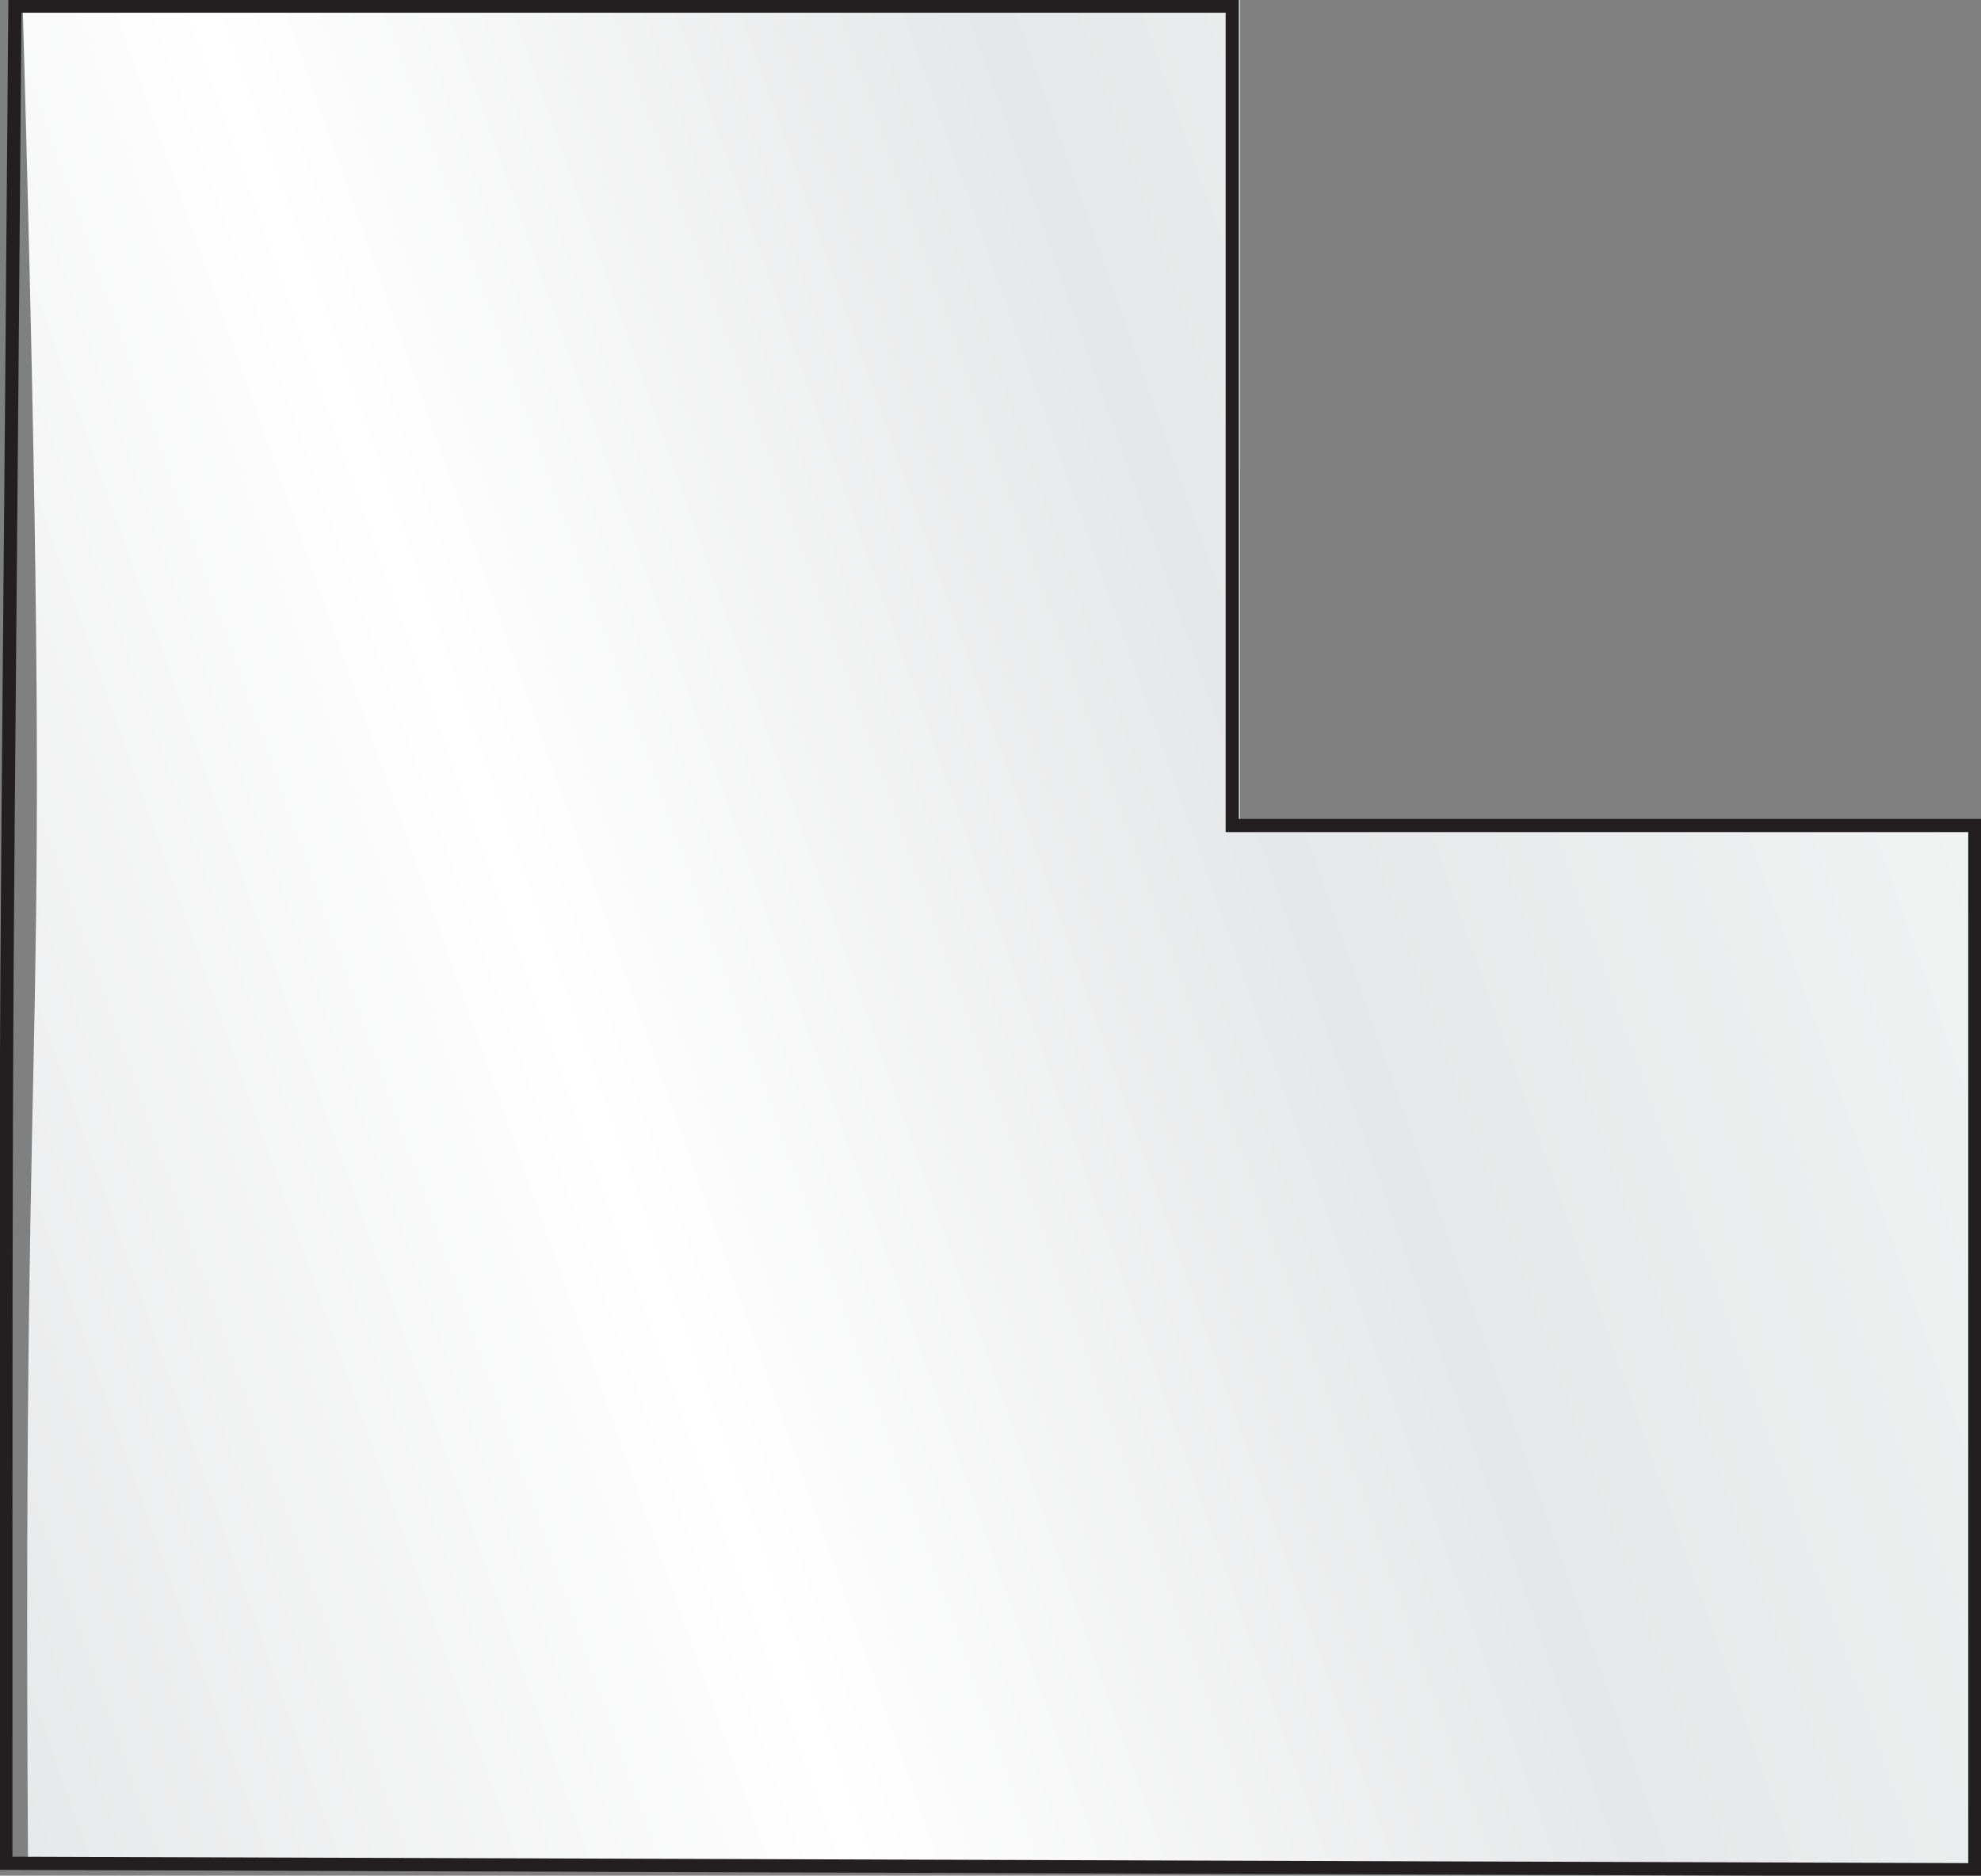 <?xml version="1.0" encoding="UTF-8" standalone="no"?>
<svg
   xmlns:dc="http://purl.org/dc/elements/1.1/"
   xmlns:cc="http://creativecommons.org/ns#"
   xmlns:rdf="http://www.w3.org/1999/02/22-rdf-syntax-ns#"
   xmlns:svg="http://www.w3.org/2000/svg"
   xmlns="http://www.w3.org/2000/svg"
   id="svg1080"
   version="1.1"
   viewBox="0 0 63.173 59.828"
   height="59.828mm"
   width="63.173mm">
  <rect x="0" y="0" width="63.173" height="59.828" fill="#808080" stroke="none"/>
  <defs
     id="defs1074">
    <clipPath
       id="clipPath670"
       clipPathUnits="userSpaceOnUse">
      <path
         id="path668"
         d="m 1100.793,866.274 v 74.038 H 990.819 v -74.038 h -69.661 v -94.357 h 246.72 v 94.357 z" />
    </clipPath>
    <linearGradient
       id="linearGradient686"
       spreadMethod="pad"
       gradientTransform="matrix(248.185,90.332,90.332,-248.185,912.602,795.424)"
       gradientUnits="userSpaceOnUse"
       y2="0"
       x2="1"
       y1="0"
       x1="0">
      <stop
         id="stop676"
         offset="0"
         style="stop-opacity:1;stop-color:#ffffff" />
      <stop
         id="stop678"
         offset="0.237"
         style="stop-opacity:1;stop-color:#e6e7e8" />
      <stop
         id="stop680"
         offset="0.517"
         style="stop-opacity:1;stop-color:#ffffff" />
      <stop
         id="stop682"
         offset="0.772"
         style="stop-opacity:1;stop-color:#e6e7e8" />
      <stop
         id="stop684"
         offset="1"
         style="stop-opacity:1;stop-color:#f1f2f2" />
    </linearGradient>
  </defs>
  <g
     transform="translate(-93.902,-121.943)"
     id="layer1">
    <g
       id="g666"
       clip-path="url(#clipPath670)"
       transform="matrix(0.353,0,0,-0.353,-255.138,453.875)">
      <g
         id="g672">
        <g
           id="g674">
          <path
             d="m 1100.793,866.274 v 74.038 H 990.819 c 2.914,-103.889 -0.077,-77.745 0.494,-168.395 H 1167.878 v 94.357 z"
             style="fill:url(#linearGradient686);stroke:none"
             id="path688" />
        </g>
      </g>
    </g>
    <g
       transform="matrix(0.353,0,0,-0.353,133.198,148.273)"
       id="g690">
      <path
         id="path692"
         style="fill:none;stroke:#231f20;stroke-width:1.194;stroke-linecap:butt;stroke-linejoin:miter;stroke-miterlimit:10;stroke-dasharray:none;stroke-opacity:1"
         d="m 0,0 v 74.038 h -109.974 c -0.819,-104.062 -0.819,-74.062 -0.819,-167.812 L 67.085,-94.357 V 0 Z" />
    </g>
  </g>
</svg>
